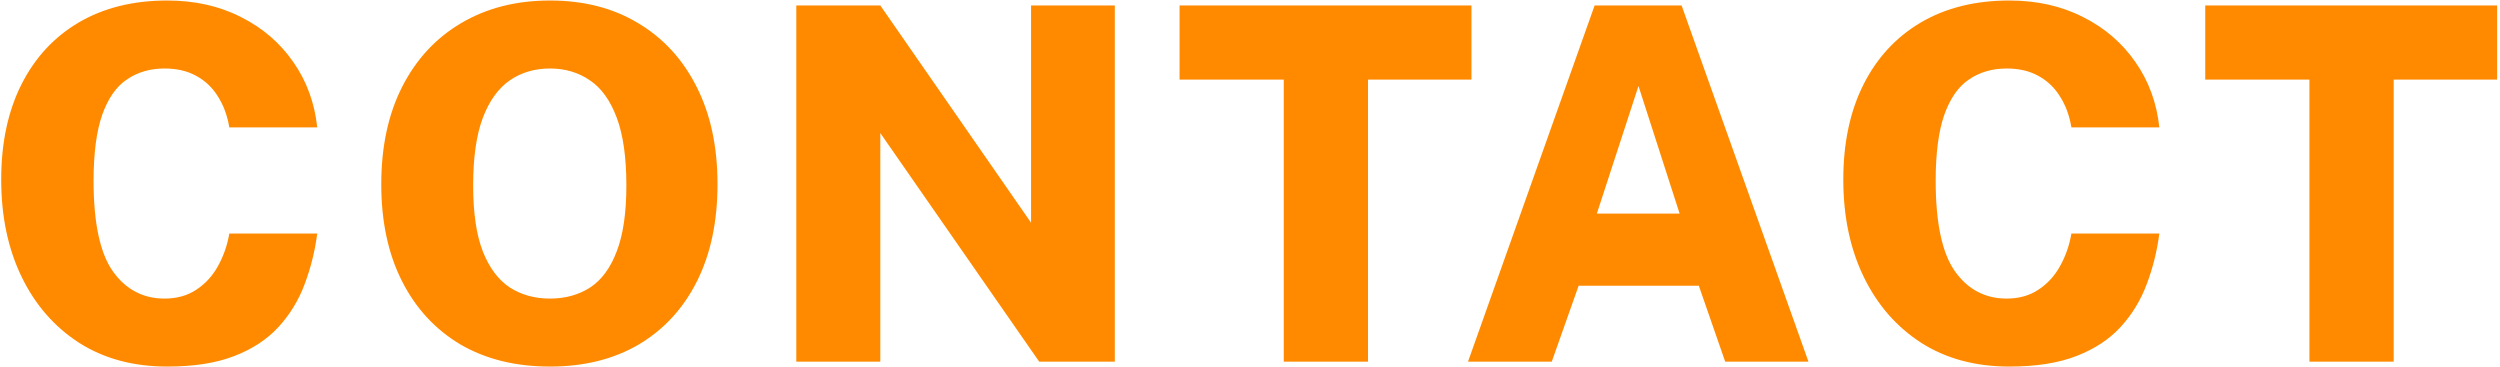<svg width="477" height="70" viewBox="0 0 477 70" fill="none" xmlns="http://www.w3.org/2000/svg">
<path d="M31.908 0.098C37.172 0.098 41.856 1.148 45.961 3.247C50.097 5.315 53.434 8.182 55.972 11.848C58.51 15.483 60.03 19.634 60.531 24.303H43.752C43.376 22.047 42.655 20.089 41.59 18.428C40.556 16.736 39.177 15.42 37.454 14.48C35.762 13.54 33.741 13.07 31.391 13.07C28.665 13.07 26.284 13.759 24.247 15.138C22.21 16.485 20.628 18.741 19.5 21.906C18.403 25.039 17.855 29.238 17.855 34.502C17.855 42.523 19.077 48.273 21.521 51.751C23.996 55.229 27.286 56.968 31.391 56.968C33.741 56.968 35.762 56.404 37.454 55.276C39.177 54.148 40.556 52.644 41.59 50.764C42.655 48.853 43.376 46.785 43.752 44.56H60.531C60.092 47.913 59.293 51.124 58.134 54.195C57.006 57.234 55.361 59.945 53.199 62.326C51.037 64.707 48.217 66.572 44.739 67.919C41.292 69.266 37.015 69.94 31.908 69.94C25.453 69.94 19.86 68.436 15.129 65.428C10.398 62.389 6.732 58.19 4.131 52.832C1.53 47.474 0.23 41.286 0.23 34.267C0.23 27.28 1.515 21.232 4.084 16.125C6.653 11.018 10.304 7.07 15.035 4.281C19.798 1.492 25.422 0.098 31.908 0.098ZM104.941 69.94C98.361 69.94 92.658 68.53 87.833 65.71C83.039 62.859 79.326 58.832 76.694 53.631C74.062 48.43 72.746 42.273 72.746 35.16C72.746 27.985 74.078 21.781 76.741 16.548C79.404 11.315 83.148 7.273 87.974 4.422C92.831 1.539 98.486 0.098 104.941 0.098C111.396 0.098 117.004 1.539 121.767 4.422C126.561 7.273 130.274 11.315 132.906 16.548C135.569 21.781 136.901 27.985 136.901 35.16C136.901 42.273 135.601 48.43 133 53.631C130.399 58.832 126.702 62.859 121.908 65.71C117.114 68.53 111.458 69.94 104.941 69.94ZM104.941 56.968C107.855 56.968 110.409 56.263 112.602 54.853C114.795 53.412 116.487 51.109 117.678 47.944C118.9 44.779 119.511 40.596 119.511 35.395C119.511 30.037 118.9 25.729 117.678 22.47C116.456 19.18 114.748 16.799 112.555 15.326C110.362 13.822 107.824 13.07 104.941 13.07C102.027 13.07 99.473 13.822 97.28 15.326C95.087 16.83 93.363 19.227 92.11 22.517C90.888 25.776 90.277 30.068 90.277 35.395C90.277 40.596 90.888 44.779 92.11 47.944C93.363 51.109 95.087 53.412 97.28 54.853C99.473 56.263 102.027 56.968 104.941 56.968ZM196.726 1.038H212.706V69H198.277L167.962 25.384V69H151.935V1.038H167.962L196.726 42.492V1.038ZM225.06 15.185V1.038H280.755V15.185H261.015V69H244.941V15.185H225.06ZM280.098 69L304.256 1.038H320.847L345.052 69H329.166L324.137 54.524H301.201L296.078 69H280.098ZM304.679 40.753H320.471L312.622 16.407L304.679 40.753ZM383.38 0.098C388.644 0.098 393.328 1.148 397.433 3.247C401.569 5.315 404.906 8.182 407.444 11.848C409.982 15.483 411.502 19.634 412.003 24.303H395.224C394.848 22.047 394.127 20.089 393.062 18.428C392.028 16.736 390.649 15.42 388.926 14.48C387.234 13.54 385.213 13.07 382.863 13.07C380.137 13.07 377.756 13.759 375.719 15.138C373.682 16.485 372.1 18.741 370.972 21.906C369.875 25.039 369.327 29.238 369.327 34.502C369.327 42.523 370.549 48.273 372.993 51.751C375.468 55.229 378.758 56.968 382.863 56.968C385.213 56.968 387.234 56.404 388.926 55.276C390.649 54.148 392.028 52.644 393.062 50.764C394.127 48.853 394.848 46.785 395.224 44.56H412.003C411.564 47.913 410.765 51.124 409.606 54.195C408.478 57.234 406.833 59.945 404.671 62.326C402.509 64.707 399.689 66.572 396.211 67.919C392.764 69.266 388.487 69.94 383.38 69.94C376.925 69.94 371.332 68.436 366.601 65.428C361.87 62.389 358.204 58.19 355.603 52.832C353.002 47.474 351.702 41.286 351.702 34.267C351.702 27.28 352.987 21.232 355.556 16.125C358.125 11.018 361.776 7.07 366.507 4.281C371.27 1.492 376.894 0.098 383.38 0.098ZM420.76 15.185V1.038H476.455V15.185H456.715V69H440.641V15.185H420.76Z" fill="#FF8A00"/>
</svg>

